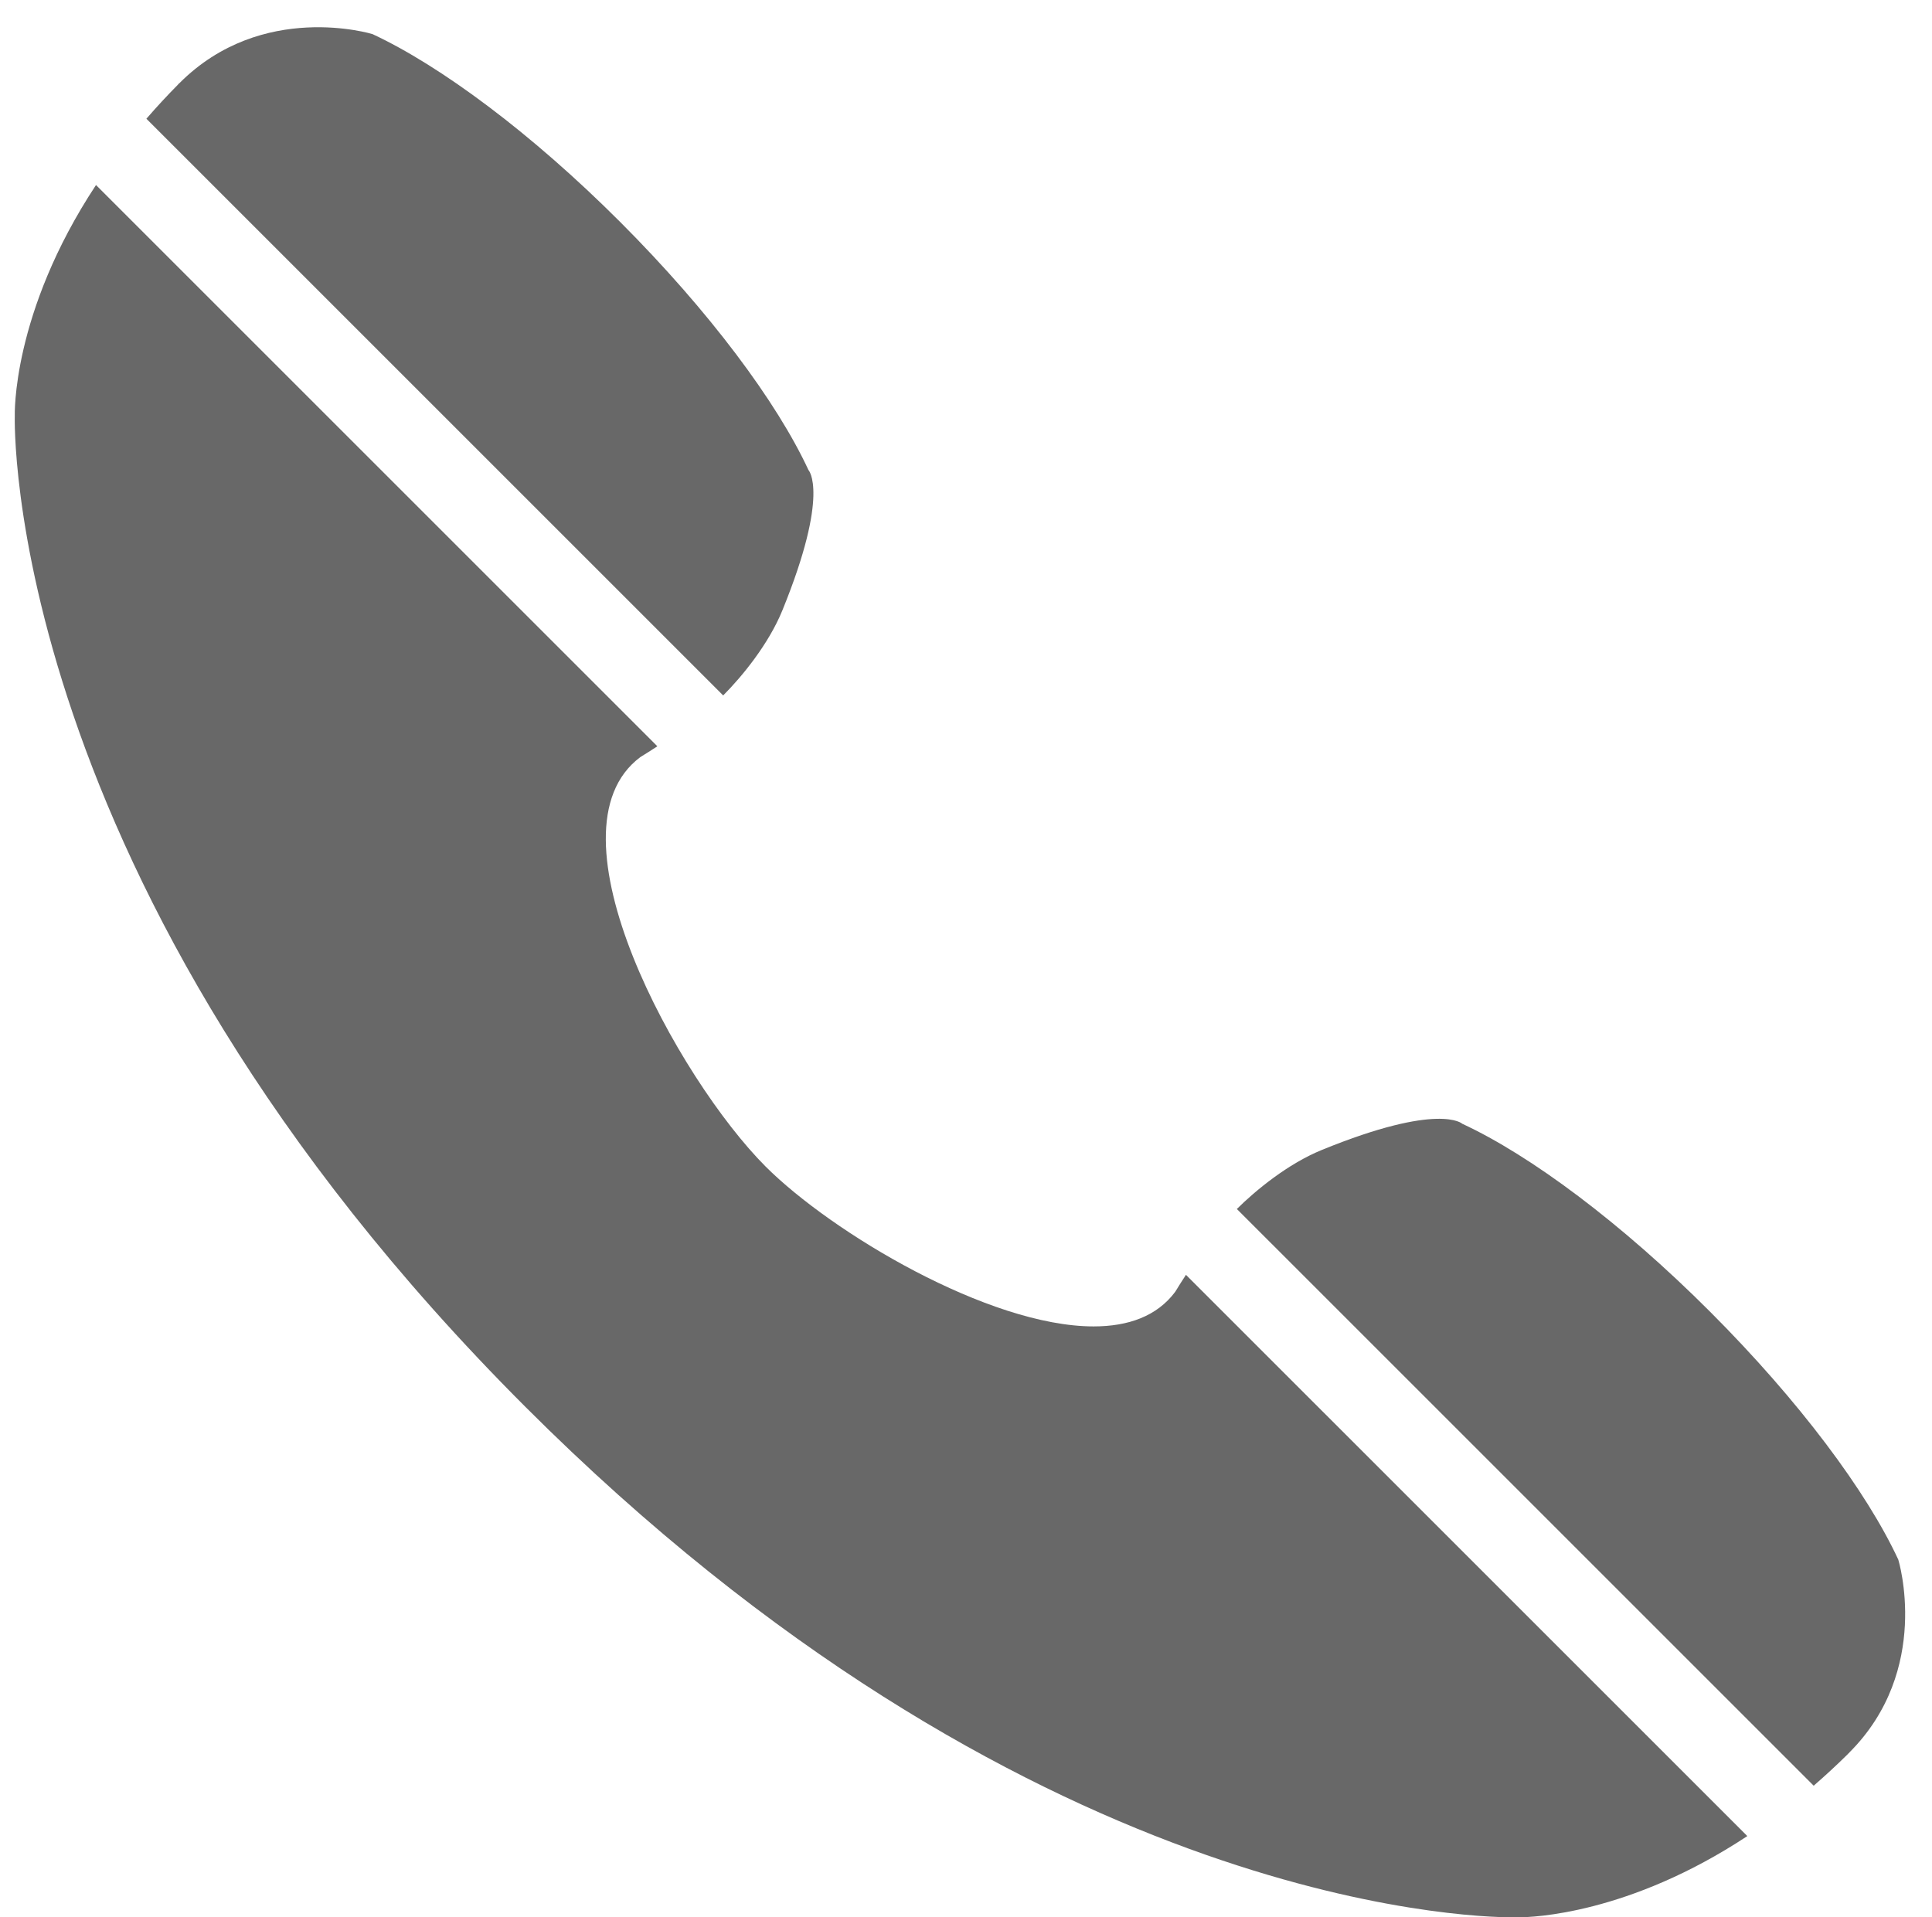 <?xml version="1.0" encoding="UTF-8"?><svg xmlns="http://www.w3.org/2000/svg" xmlns:xlink="http://www.w3.org/1999/xlink" height="507.2" preserveAspectRatio="xMidYMid meet" version="1.0" viewBox="-3.9 -7.2 511.0 507.2" width="511.0" zoomAndPan="magnify"><g fill="#686868" id="change1_1"><path d="M 187.375 176.77 C 192.312 171.82 199.359 163.266 203.035 154.262 C 215.703 123.152 209.926 117.129 209.926 117.129 C 201.598 99.164 183.746 75.156 160.184 51.57 C 136.598 27.969 112.566 10.18 94.617 1.82 C 94.617 1.82 65.422 -7.16 43.531 14.824 C 43.402 14.77 43.531 14.824 43.312 15.055 C 43.277 15.09 43.23 15.09 43.203 15.098 L 43.23 15.125 C 40.223 18.164 37.434 21.195 34.82 24.211 L 187.375 176.77" fill="inherit"/><path d="M 498.188 405.387 C 489.867 387.434 472.027 363.426 448.43 339.824 C 424.867 316.234 400.816 298.402 382.871 290.082 C 382.871 290.082 376.855 284.285 345.742 296.992 C 336.742 300.648 328.184 307.719 323.238 312.621 L 475.805 465.184 C 478.816 462.574 481.844 459.781 484.895 456.77 L 484.91 456.77 C 484.91 456.77 484.914 456.734 484.953 456.68 C 485.18 456.461 485.238 456.559 485.18 456.461 C 507.16 434.539 498.188 405.387 498.188 405.387" fill="inherit"/><path d="M 306.938 334.527 C 302.105 341.012 294.48 343.684 285.363 343.684 C 257.582 343.684 216.055 318.82 198.625 301.418 C 175.449 278.23 139.246 212.609 165.48 193.07 C 166.957 192.156 168.453 191.215 169.969 190.219 L 21.492 41.746 C -0.902 75.691 0.012 102.801 0.012 102.801 C 0.012 102.801 -3.863 226.059 135.062 364.965 C 266.629 496.527 384.133 500 396.195 500 C 396.863 500 397.203 500 397.203 500 C 397.203 500 397.355 500 397.66 500 C 401.34 500 426.871 499.223 458.254 478.512 L 309.777 330.039 C 308.789 331.551 307.828 333.051 306.938 334.527" fill="inherit"/></g></svg>